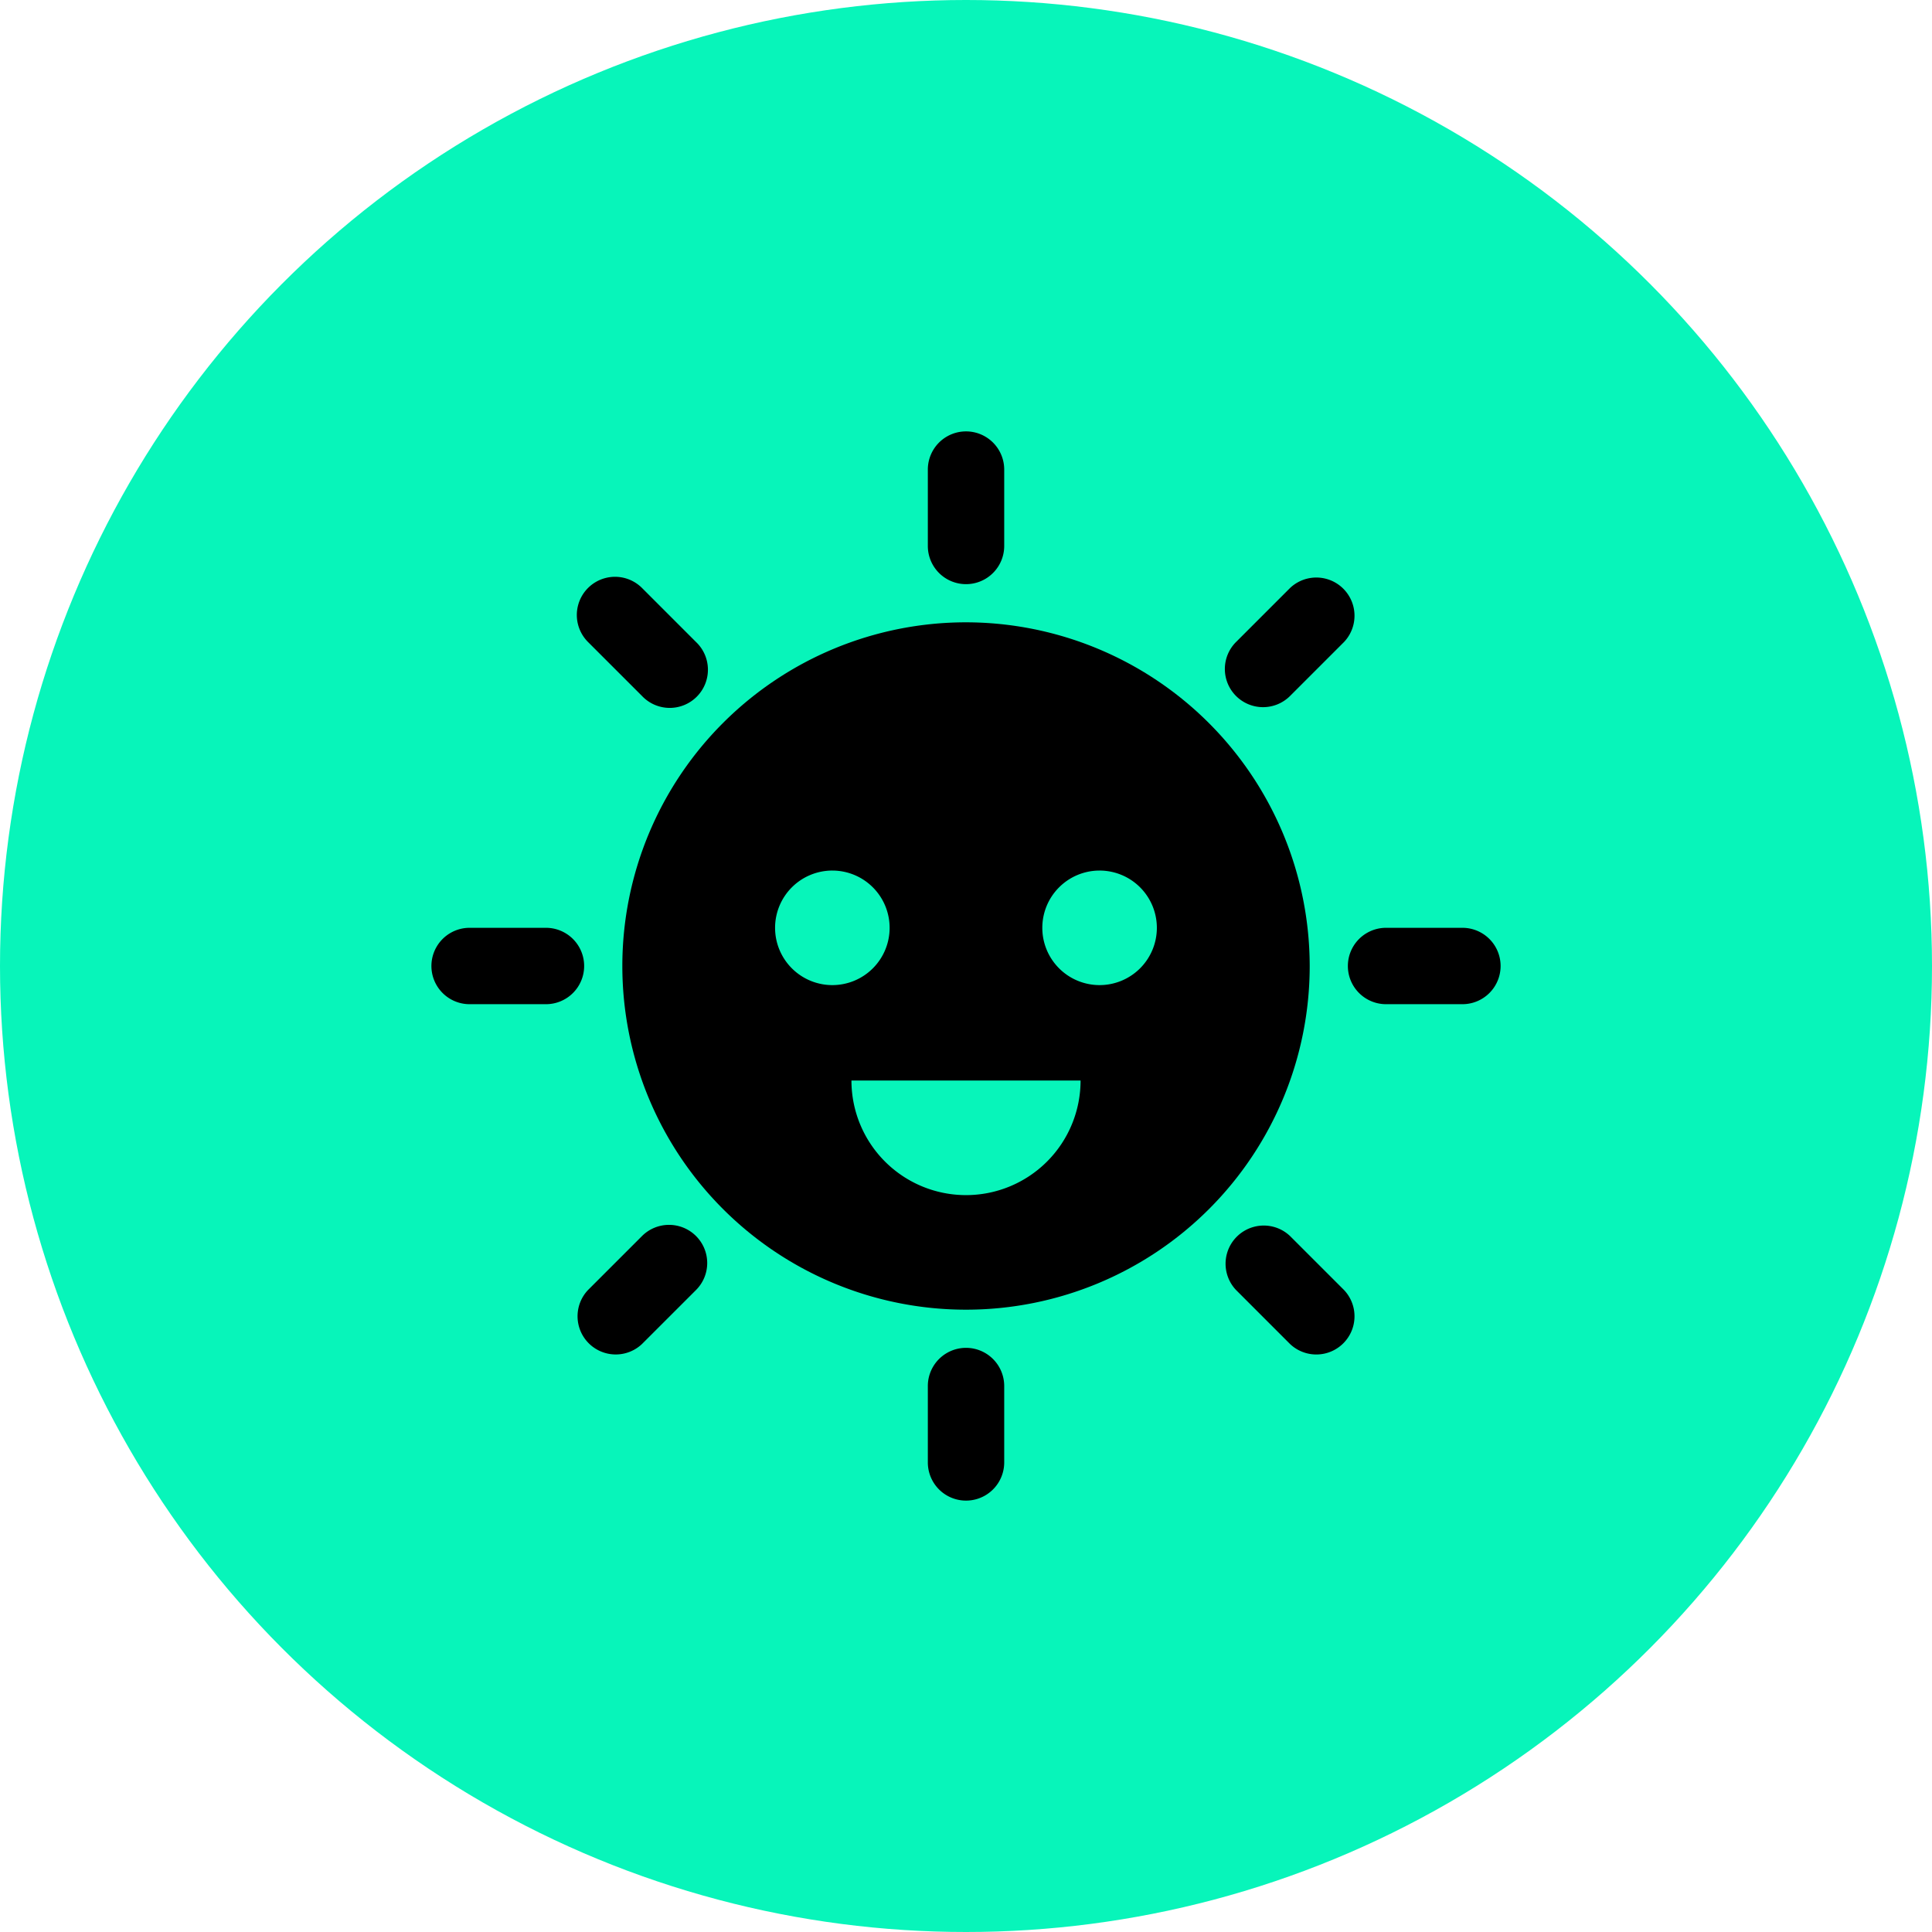 <svg xmlns="http://www.w3.org/2000/svg" width="90" height="90" viewBox="0 0 90 90">
  <g id="Group_14176" data-name="Group 14176" transform="translate(-788 -4989)">
    <circle id="Ellipse_54" data-name="Ellipse 54" cx="45" cy="45" r="45" transform="translate(788 4989)" fill="#07f5ba"/>
    <g id="_2870028_energy_happy_smile_solar_sun_icon" data-name="2870028_energy_happy_smile_solar_sun_icon" transform="translate(806.097 5007.096)">
      <path id="XMLID_1037_" d="M15,7.337V3.779a1.779,1.779,0,1,1,3.558,0V7.337a1.779,1.779,0,1,1-3.558,0Z" transform="translate(10.125)"/>
      <path id="XMLID_1035_" d="M18.558,27.779v3.558a1.779,1.779,0,1,1-3.558,0V27.779a1.779,1.779,0,1,1,3.558,0Z" transform="translate(10.125 18.692)"/>
      <path id="XMLID_1031_" d="M9.115,16.779a1.779,1.779,0,0,1-1.779,1.779H3.779a1.779,1.779,0,1,1,0-3.558H7.337A1.779,1.779,0,0,1,9.115,16.779Z" transform="translate(0 10.125)"/>
      <path id="XMLID_1029_" d="M33.115,16.779a1.779,1.779,0,0,1-1.779,1.779H27.779a1.779,1.779,0,1,1,0-3.558h3.558A1.779,1.779,0,0,1,33.115,16.779Z" transform="translate(18.692 10.125)"/>
      <path id="XMLID_1018_" d="M11.36,23.3a1.777,1.777,0,0,1,0,2.515L8.845,28.329a1.779,1.779,0,0,1-2.515-2.515L8.845,23.3A1.78,1.78,0,0,1,11.36,23.3Z" transform="translate(2.966 16.183)"/>
      <path id="XMLID_1016_" d="M23.3,11.36a1.777,1.777,0,0,1,0-2.515l2.515-2.515A1.779,1.779,0,0,1,28.33,8.845L25.815,11.36A1.78,1.78,0,0,1,23.3,11.36Z" transform="translate(16.183 2.966)"/>
      <path id="XMLID_1013_" d="M28.33,25.815a1.779,1.779,0,0,1-2.515,2.515L23.3,25.815A1.779,1.779,0,0,1,25.815,23.3Z" transform="translate(16.183 16.183)"/>
      <path id="XMLID_1009_" d="M6.329,8.845A1.779,1.779,0,0,1,8.845,6.329L11.36,8.845A1.779,1.779,0,1,1,8.845,11.36Z" transform="translate(2.966 2.966)"/>
      <path id="XMLID_298_" d="M23.01,7a16.01,16.01,0,1,0,16.01,16.01A16.029,16.029,0,0,0,23.01,7ZM14.115,21.231A2.668,2.668,0,1,1,16.784,23.9,2.669,2.669,0,0,1,14.115,21.231ZM23.01,33.683a5.336,5.336,0,0,1-5.337-5.337H28.346A5.336,5.336,0,0,1,23.01,33.683ZM29.236,23.9A2.668,2.668,0,1,1,31.9,21.231,2.669,2.669,0,0,1,29.236,23.9Z" transform="translate(3.894 3.894)"/>
    </g>
  </g>
</svg>
